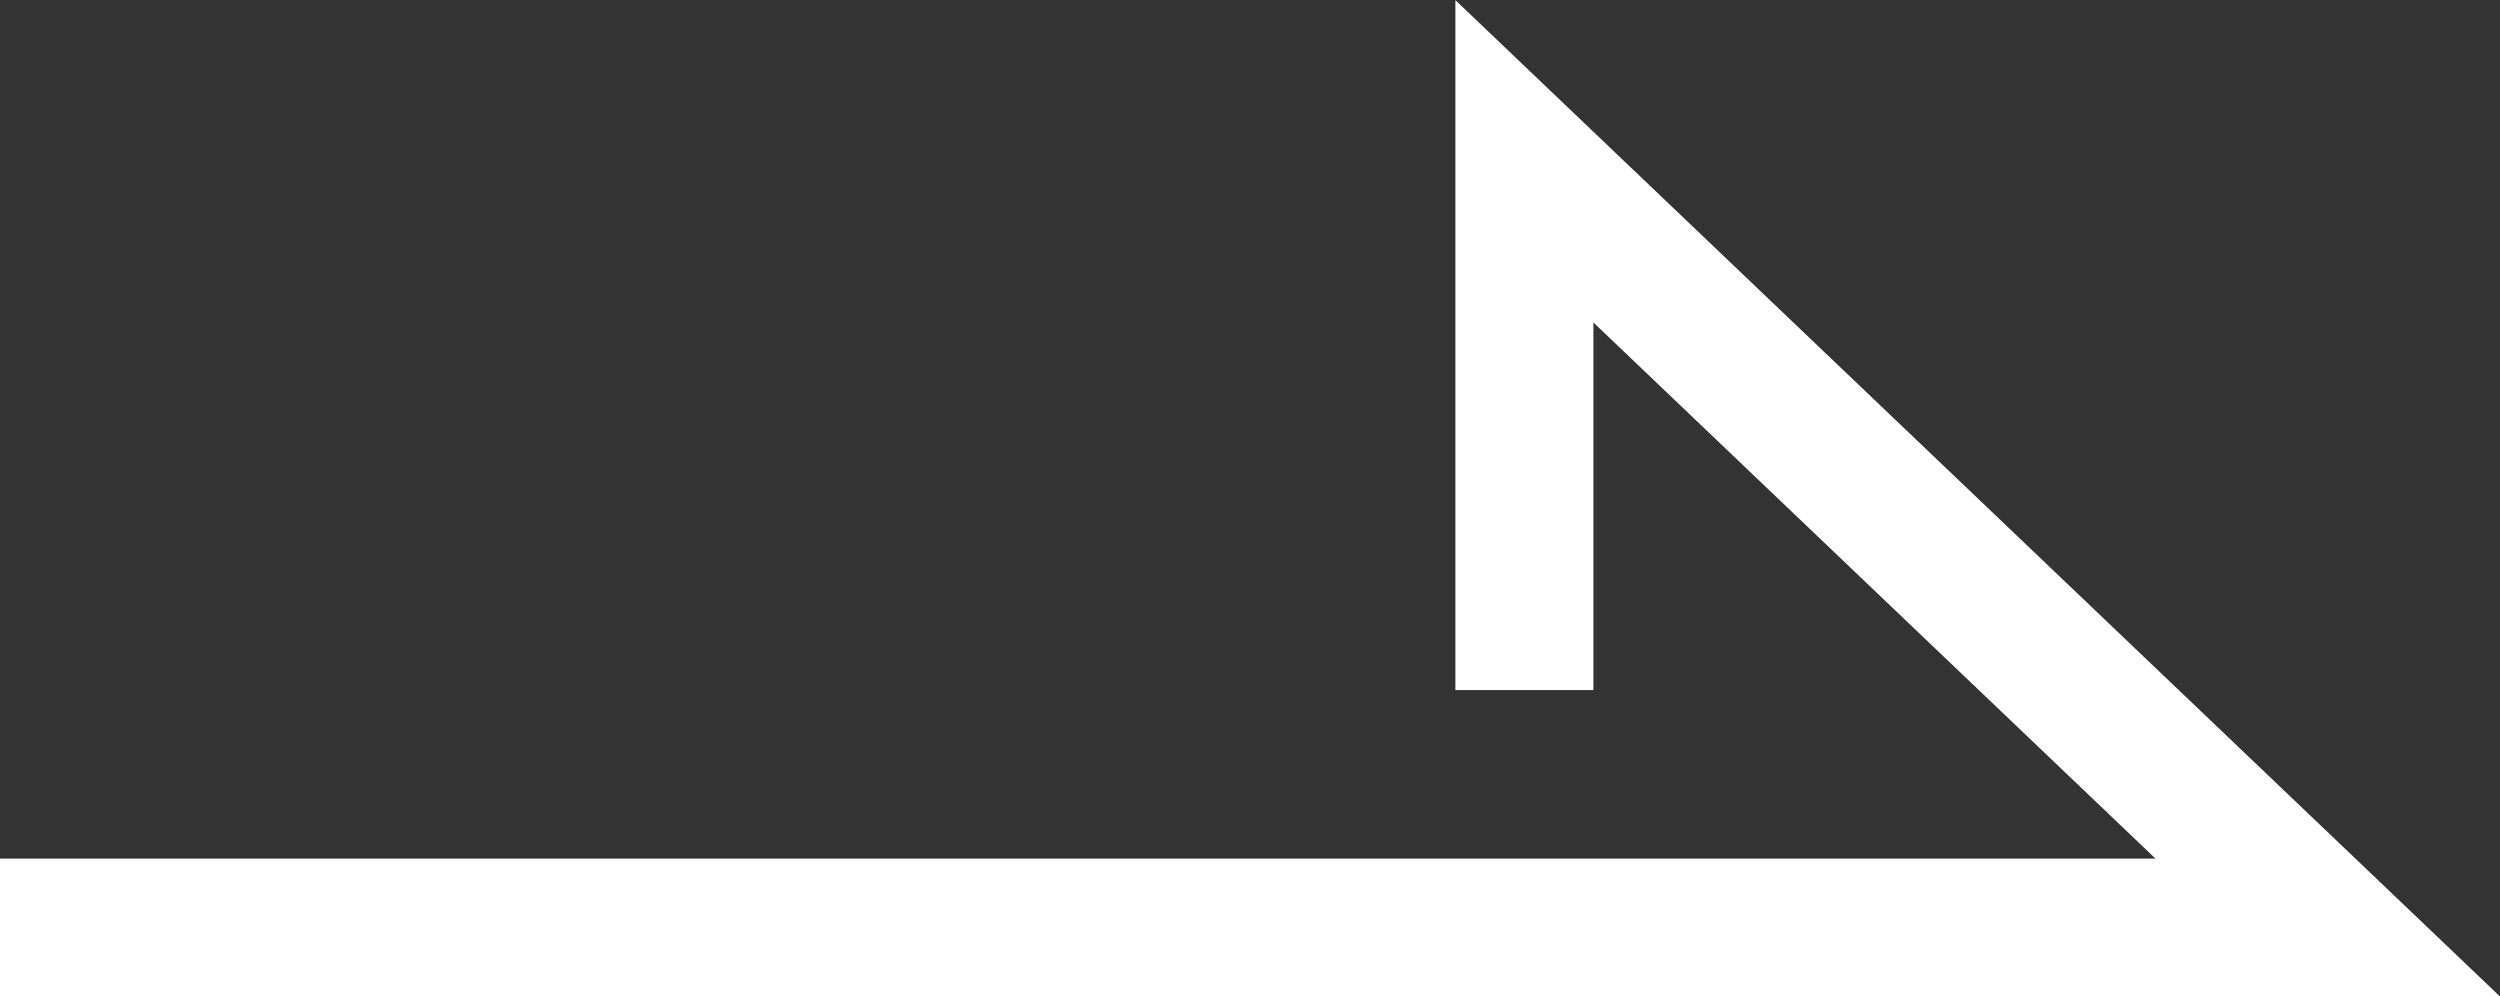 <svg xmlns="http://www.w3.org/2000/svg" width="18.117" height="7.221" viewBox="0 0 18.117 7.221"><rect x="0" y="0" width="18.117" height="7.221" fill="#333333" stroke="none"/><g transform="translate(0 1.169)"><path d="M-21169.051-20505.156h16.869l-5.822-5.553v3.832" transform="translate(21169.051 20510.709)" fill="none" stroke="#fff" stroke-width="1"/></g></svg>